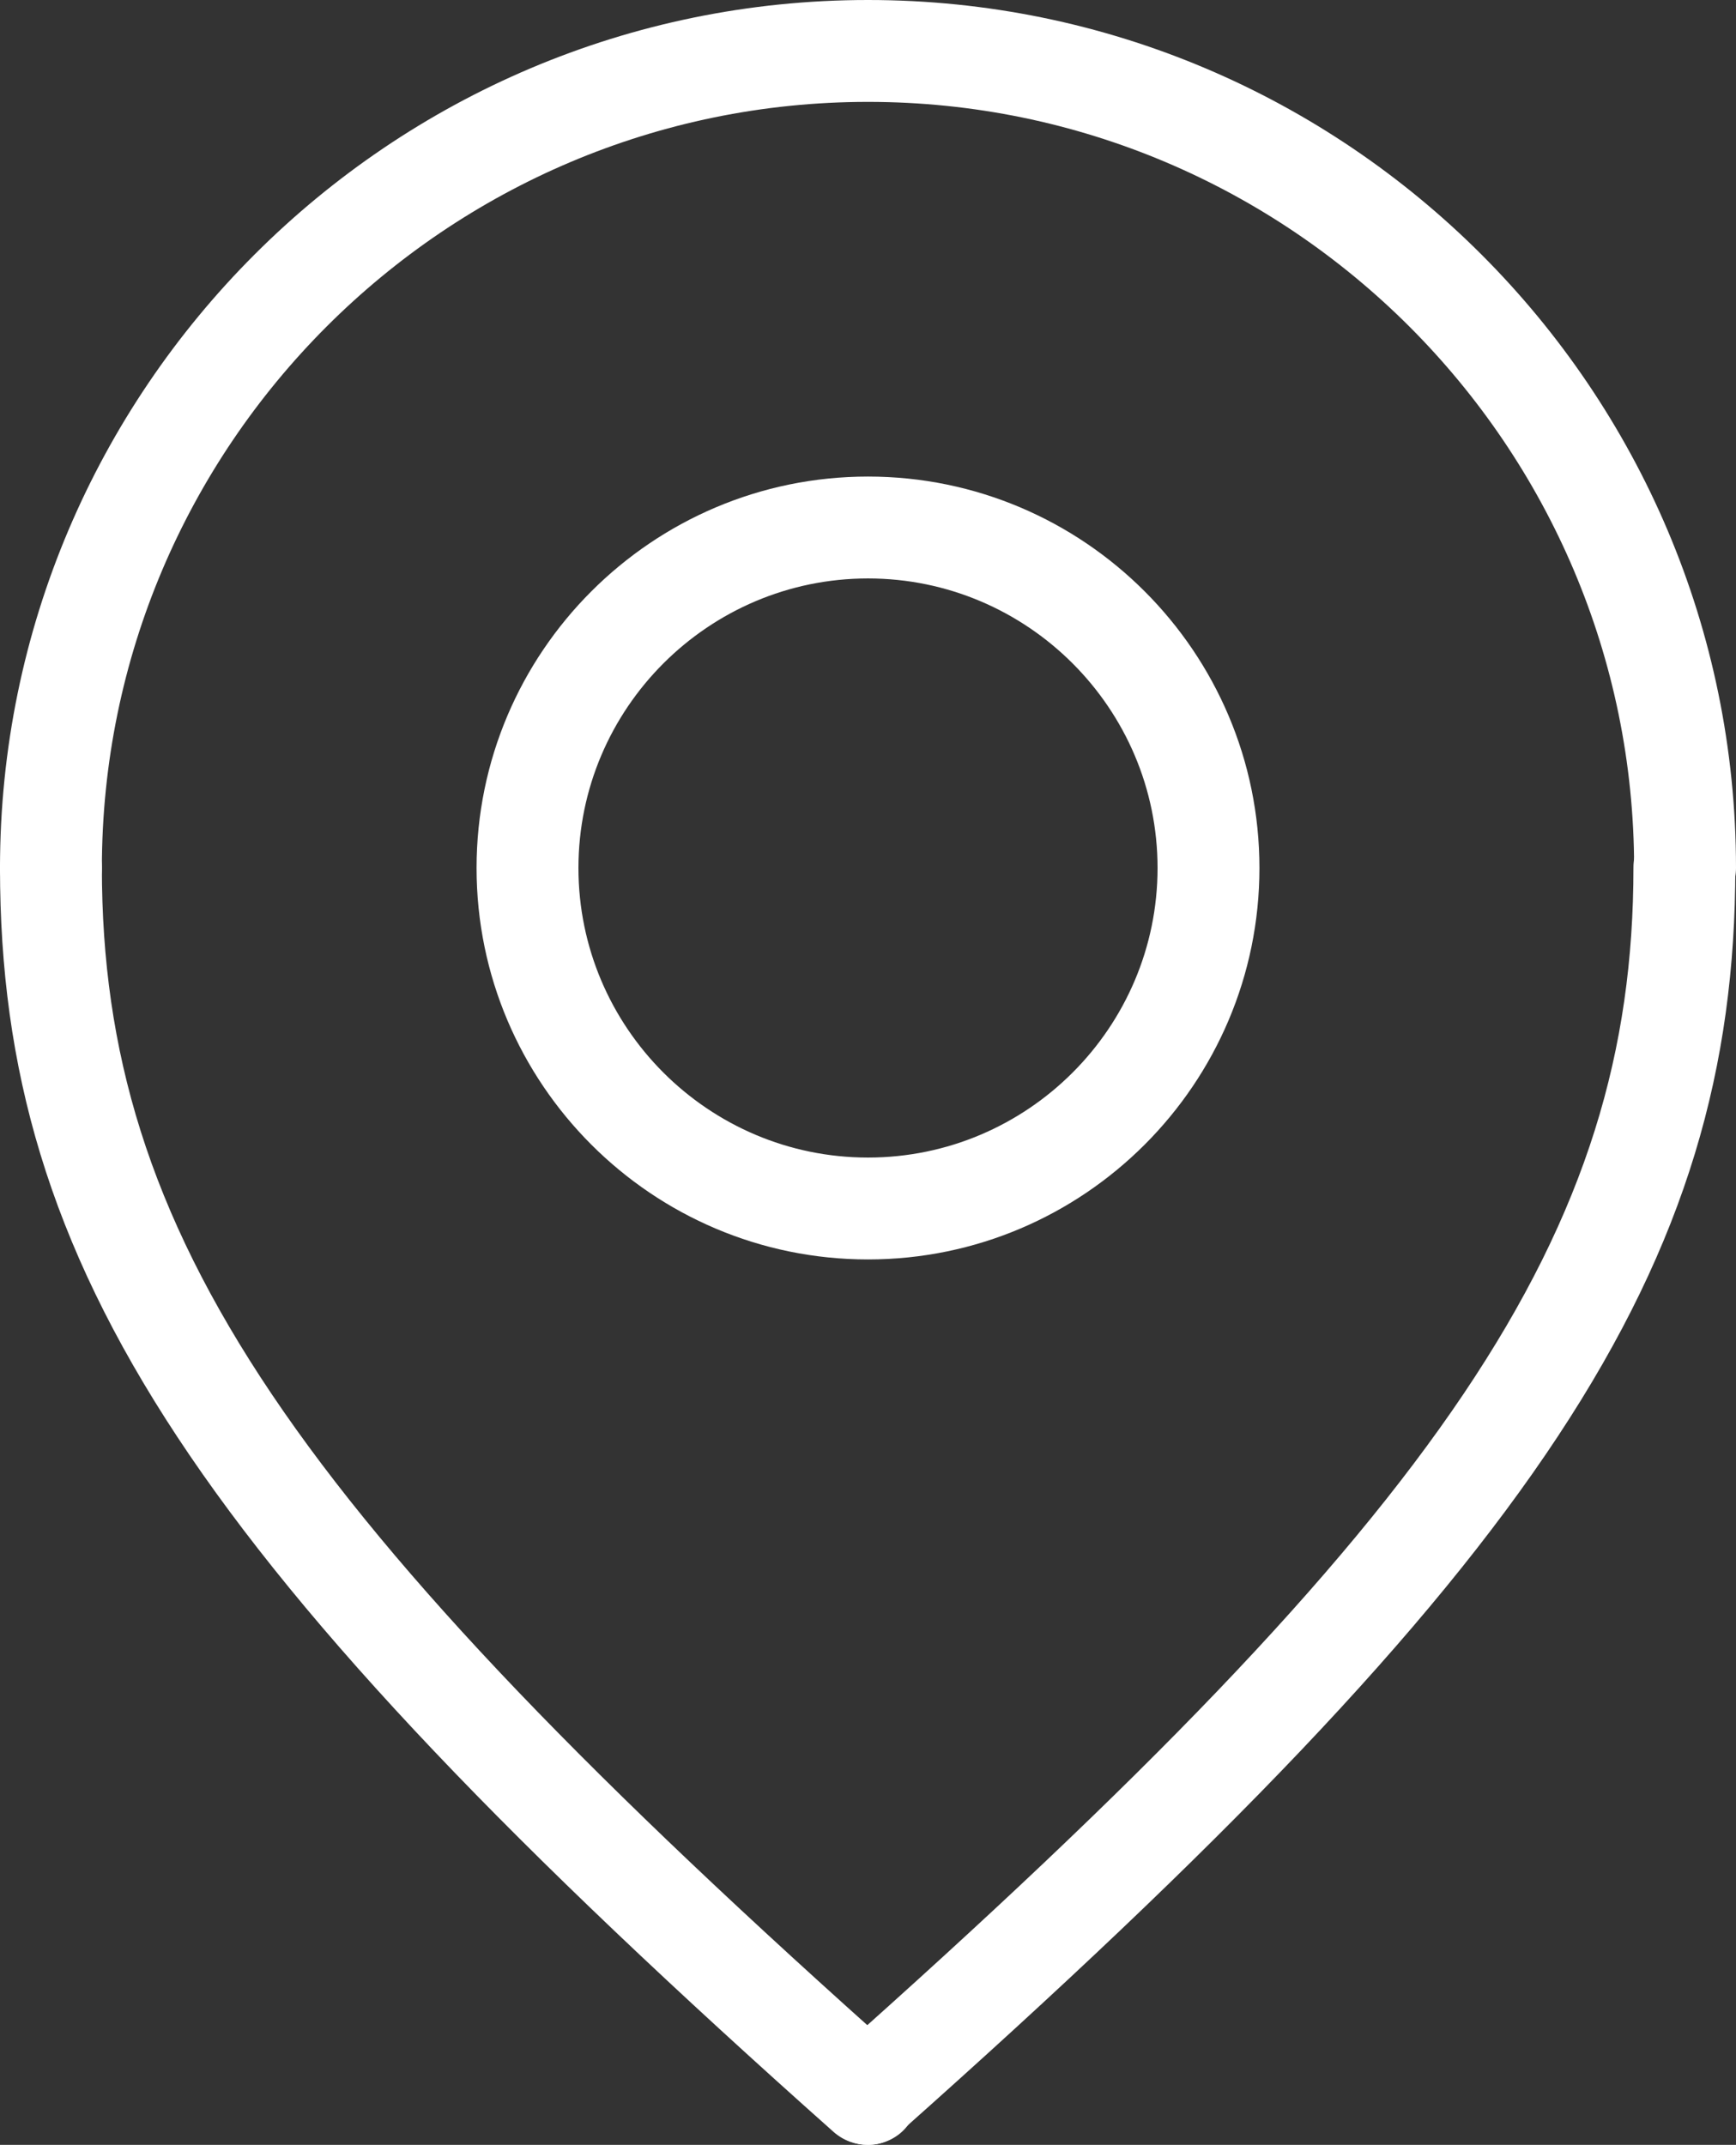 <?xml version="1.0" encoding="utf-8"?>
<!-- Generator: Adobe Illustrator 26.3.1, SVG Export Plug-In . SVG Version: 6.00 Build 0)  -->
<svg version="1.1" id="图层_1" xmlns="http://www.w3.org/2000/svg" xmlns:xlink="http://www.w3.org/1999/xlink" x="0px" y="0px"
	 viewBox="0 0 25.9 32" style="enable-background:new 0 0 25.9 32;" xml:space="preserve">
<rect x="0" y="0" width="25.9" height="32" fill="#333333" stroke="none"/>
<style>.st0 {fill: #fff;}</style>
<g>
	<g>
		<path class="st0" d="M12.95,18.79c-3.22,0-5.84-2.62-5.84-5.84s2.62-5.84,5.84-5.84s5.84,2.62,5.84,5.84S16.17,18.79,12.95,18.79z
			 M12.95,8.63c-2.38,0-4.32,1.94-4.32,4.32s1.94,4.32,4.32,4.32s4.32-1.94,4.32-4.32S15.33,8.63,12.95,8.63z"/>
	</g>
	<g>
		<path class="st0" d="M25.14,13.71c-0.42,0-0.76-0.34-0.76-0.76c0-6.3-5.13-11.43-11.43-11.43S1.52,6.65,1.52,12.95
			c0,0.42-0.34,0.76-0.76,0.76S0,13.37,0,12.95C0,5.81,5.81,0,12.95,0S25.9,5.81,25.9,12.95C25.9,13.37,25.56,13.71,25.14,13.71z"/>
	</g>
	<g>
		<path class="st0" d="M12.95,32c-0.18,0-0.36-0.06-0.51-0.19C2.91,23.33,0,18.92,0,12.95c0-0.42,0.34-0.76,0.76-0.76
			s0.76,0.34,0.76,0.76c0,5.45,2.79,9.59,11.93,17.72c0.31,0.28,0.34,0.76,0.06,1.08C13.37,31.91,13.16,32,12.95,32z"/>
	</g>
	<g>
		<path class="st0" d="M12.95,32c-0.21,0-0.42-0.09-0.57-0.26c-0.28-0.31-0.25-0.8,0.06-1.08c9.15-8.13,11.93-12.27,11.93-17.72
			c0-0.42,0.34-0.76,0.76-0.76s0.76,0.34,0.76,0.76c0,5.97-2.91,10.38-12.45,18.86C13.31,31.93,13.13,32,12.95,32z"/>
	</g>
</g>
</svg>
